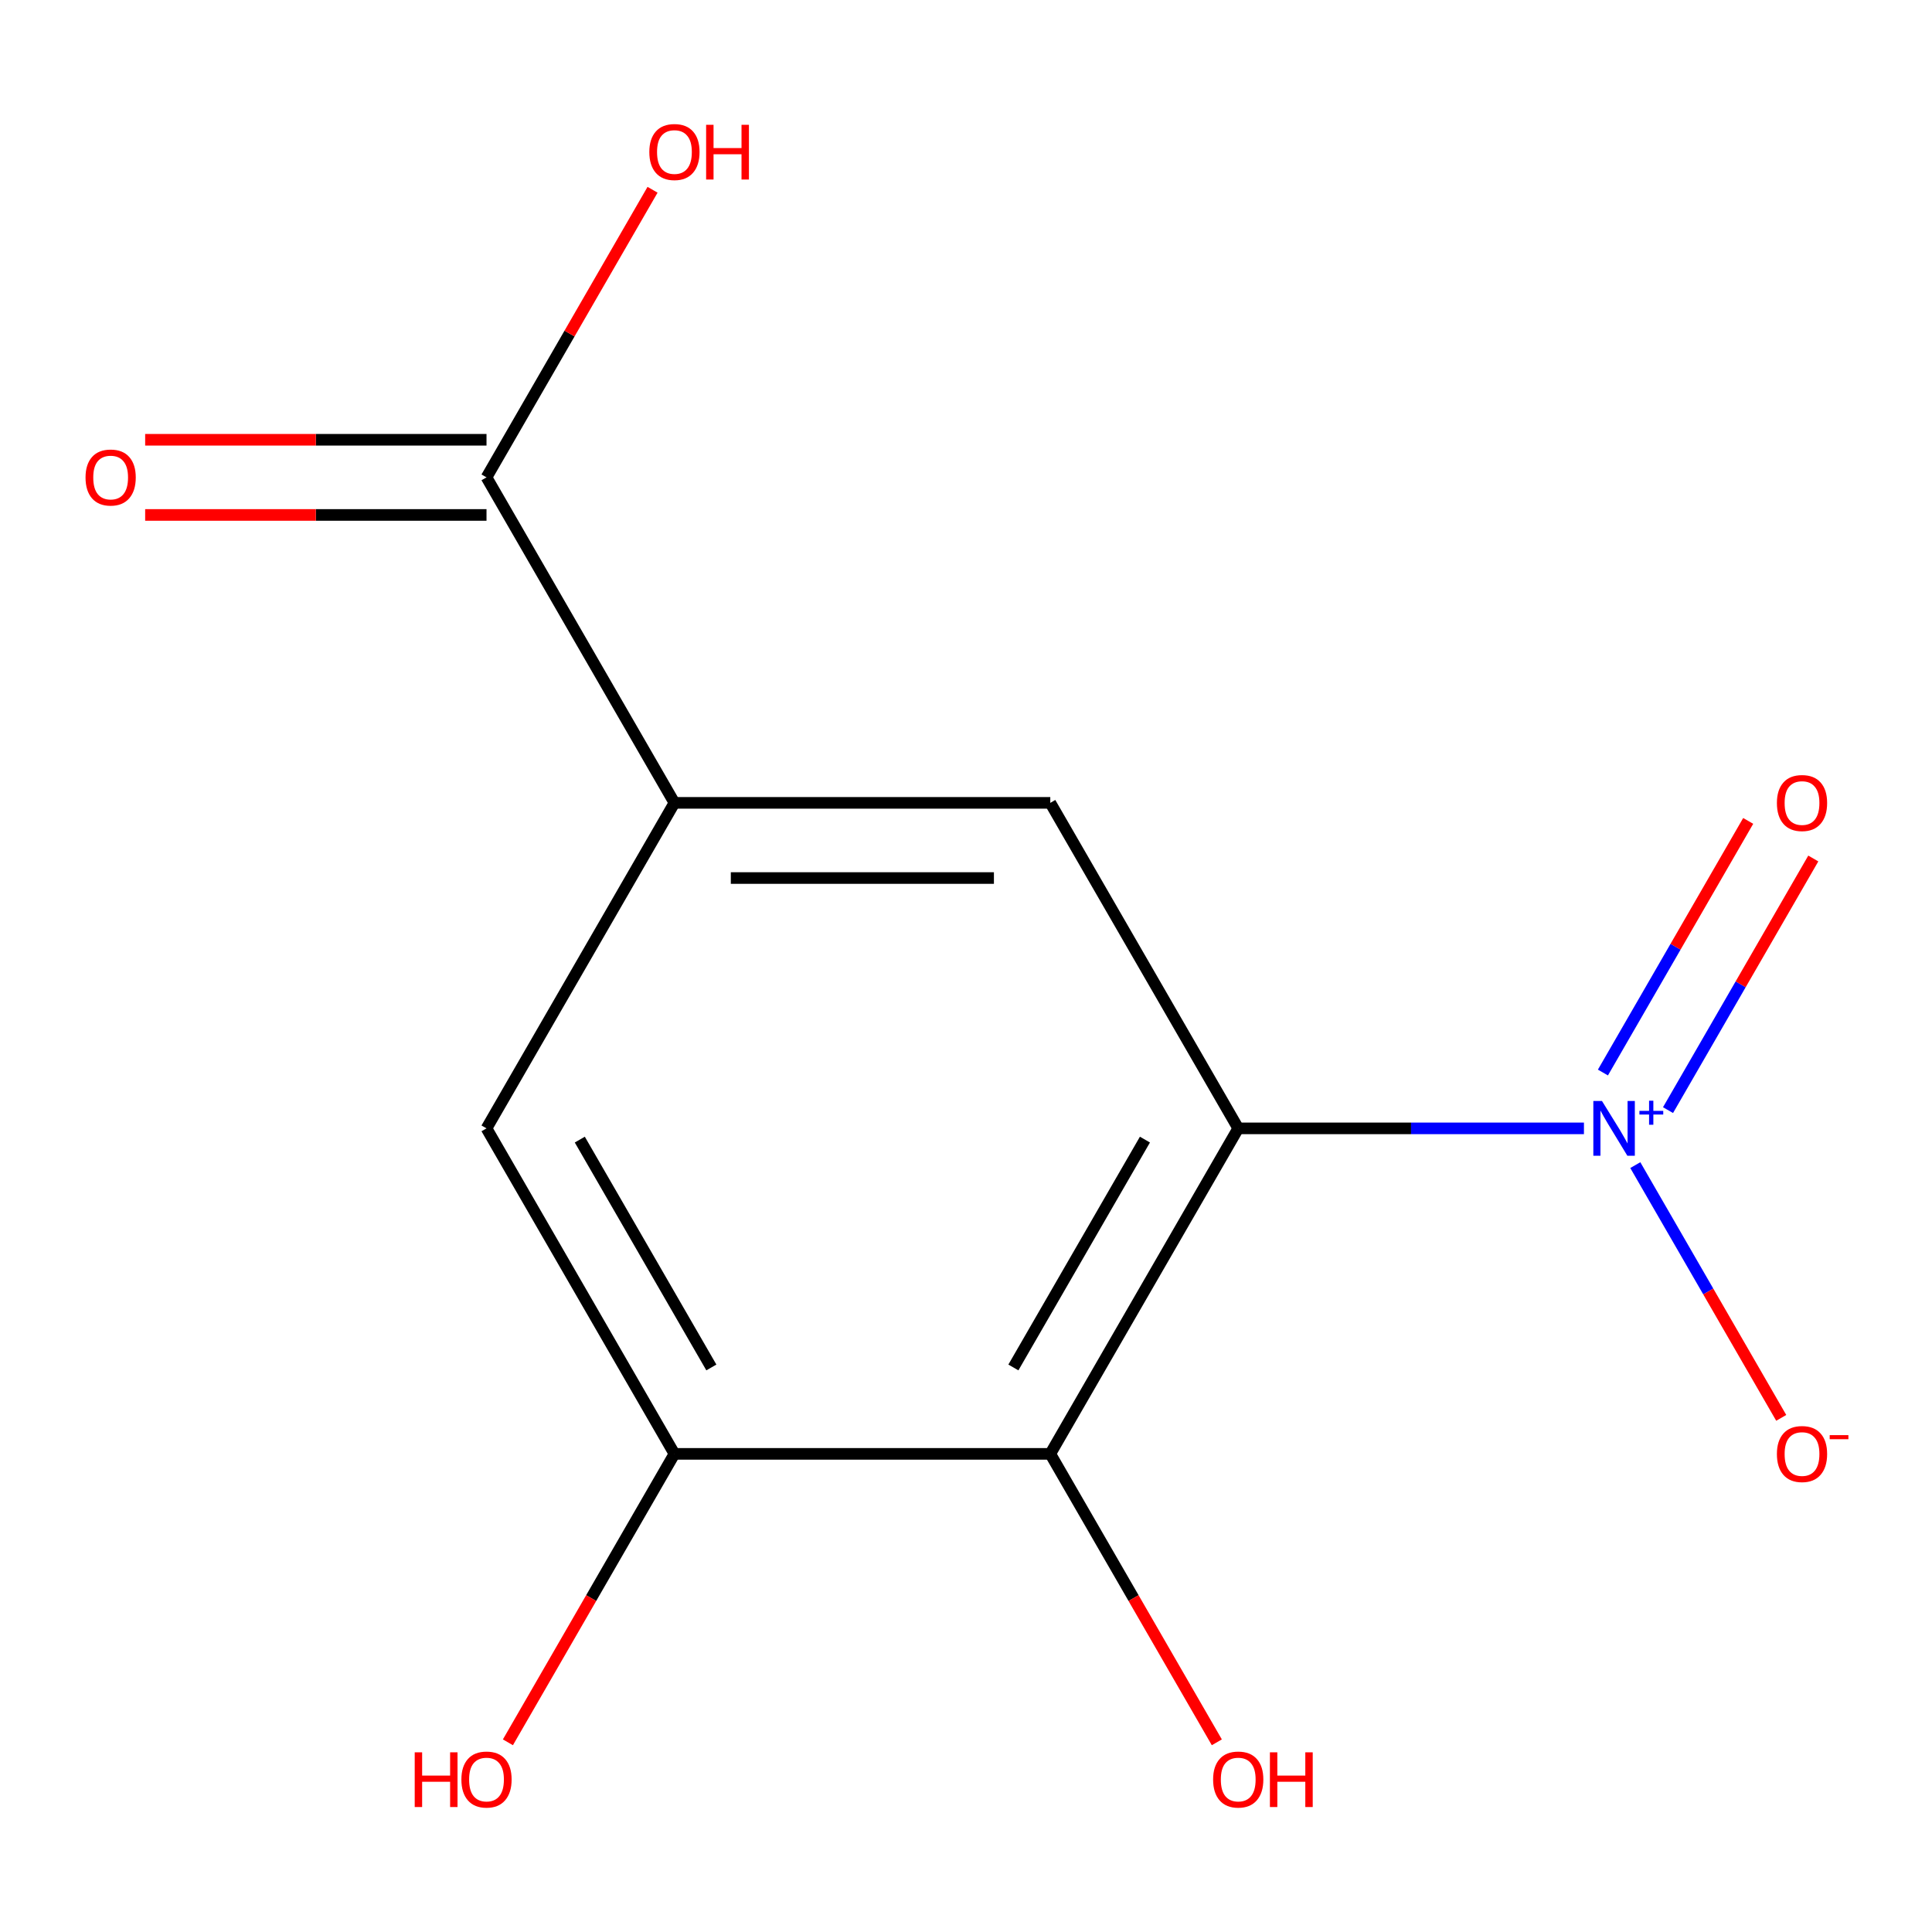 <?xml version='1.0' encoding='iso-8859-1'?>
<svg version='1.1' baseProfile='full'
              xmlns='http://www.w3.org/2000/svg'
                      xmlns:rdkit='http://www.rdkit.org/xml'
                      xmlns:xlink='http://www.w3.org/1999/xlink'
                  xml:space='preserve'
width='1000px' height='1000px' viewBox='0 0 1000 1000'>
<!-- END OF HEADER -->
<rect style='opacity:1.0;fill:#FFFFFF;stroke:none' width='1000' height='1000' x='0' y='0'> </rect>
<path class='bond-0' d='M 640.904,584.04 L 730.374,584.04' style='fill:none;fill-rule:evenodd;stroke:#000000;stroke-width:6px;stroke-linecap:butt;stroke-linejoin:miter;stroke-opacity:1' />
<path class='bond-0' d='M 730.374,584.04 L 819.845,584.04' style='fill:none;fill-rule:evenodd;stroke:#0000FF;stroke-width:6px;stroke-linecap:butt;stroke-linejoin:miter;stroke-opacity:1' />
<path class='bond-1' d='M 640.904,584.04 L 543.632,752.52' style='fill:none;fill-rule:evenodd;stroke:#000000;stroke-width:6px;stroke-linecap:butt;stroke-linejoin:miter;stroke-opacity:1' />
<path class='bond-1' d='M 592.617,589.858 L 524.527,707.794' style='fill:none;fill-rule:evenodd;stroke:#000000;stroke-width:6px;stroke-linecap:butt;stroke-linejoin:miter;stroke-opacity:1' />
<path class='bond-2' d='M 640.904,584.04 L 543.632,415.56' style='fill:none;fill-rule:evenodd;stroke:#000000;stroke-width:6px;stroke-linecap:butt;stroke-linejoin:miter;stroke-opacity:1' />
<path class='bond-7' d='M 846.432,603.064 L 884.197,668.475' style='fill:none;fill-rule:evenodd;stroke:#0000FF;stroke-width:6px;stroke-linecap:butt;stroke-linejoin:miter;stroke-opacity:1' />
<path class='bond-7' d='M 884.197,668.475 L 921.962,733.886' style='fill:none;fill-rule:evenodd;stroke:#FF0000;stroke-width:6px;stroke-linecap:butt;stroke-linejoin:miter;stroke-opacity:1' />
<path class='bond-8' d='M 863.366,574.595 L 900.962,509.476' style='fill:none;fill-rule:evenodd;stroke:#0000FF;stroke-width:6px;stroke-linecap:butt;stroke-linejoin:miter;stroke-opacity:1' />
<path class='bond-8' d='M 900.962,509.476 L 938.558,444.357' style='fill:none;fill-rule:evenodd;stroke:#FF0000;stroke-width:6px;stroke-linecap:butt;stroke-linejoin:miter;stroke-opacity:1' />
<path class='bond-8' d='M 829.669,555.14 L 867.266,490.022' style='fill:none;fill-rule:evenodd;stroke:#0000FF;stroke-width:6px;stroke-linecap:butt;stroke-linejoin:miter;stroke-opacity:1' />
<path class='bond-8' d='M 867.266,490.022 L 904.862,424.903' style='fill:none;fill-rule:evenodd;stroke:#FF0000;stroke-width:6px;stroke-linecap:butt;stroke-linejoin:miter;stroke-opacity:1' />
<path class='bond-4' d='M 543.632,752.52 L 349.088,752.52' style='fill:none;fill-rule:evenodd;stroke:#000000;stroke-width:6px;stroke-linecap:butt;stroke-linejoin:miter;stroke-opacity:1' />
<path class='bond-10' d='M 543.632,752.52 L 586.73,827.168' style='fill:none;fill-rule:evenodd;stroke:#000000;stroke-width:6px;stroke-linecap:butt;stroke-linejoin:miter;stroke-opacity:1' />
<path class='bond-10' d='M 586.73,827.168 L 629.829,901.817' style='fill:none;fill-rule:evenodd;stroke:#FF0000;stroke-width:6px;stroke-linecap:butt;stroke-linejoin:miter;stroke-opacity:1' />
<path class='bond-3' d='M 543.632,415.56 L 349.088,415.56' style='fill:none;fill-rule:evenodd;stroke:#000000;stroke-width:6px;stroke-linecap:butt;stroke-linejoin:miter;stroke-opacity:1' />
<path class='bond-3' d='M 514.451,454.469 L 378.27,454.469' style='fill:none;fill-rule:evenodd;stroke:#000000;stroke-width:6px;stroke-linecap:butt;stroke-linejoin:miter;stroke-opacity:1' />
<path class='bond-5' d='M 349.088,415.56 L 251.816,247.08' style='fill:none;fill-rule:evenodd;stroke:#000000;stroke-width:6px;stroke-linecap:butt;stroke-linejoin:miter;stroke-opacity:1' />
<path class='bond-13' d='M 349.088,415.56 L 251.816,584.04' style='fill:none;fill-rule:evenodd;stroke:#000000;stroke-width:6px;stroke-linecap:butt;stroke-linejoin:miter;stroke-opacity:1' />
<path class='bond-6' d='M 349.088,752.52 L 251.816,584.04' style='fill:none;fill-rule:evenodd;stroke:#000000;stroke-width:6px;stroke-linecap:butt;stroke-linejoin:miter;stroke-opacity:1' />
<path class='bond-6' d='M 368.193,707.794 L 300.103,589.858' style='fill:none;fill-rule:evenodd;stroke:#000000;stroke-width:6px;stroke-linecap:butt;stroke-linejoin:miter;stroke-opacity:1' />
<path class='bond-11' d='M 349.088,752.52 L 305.99,827.168' style='fill:none;fill-rule:evenodd;stroke:#000000;stroke-width:6px;stroke-linecap:butt;stroke-linejoin:miter;stroke-opacity:1' />
<path class='bond-11' d='M 305.99,827.168 L 262.892,901.817' style='fill:none;fill-rule:evenodd;stroke:#FF0000;stroke-width:6px;stroke-linecap:butt;stroke-linejoin:miter;stroke-opacity:1' />
<path class='bond-9' d='M 251.816,227.625 L 163.476,227.625' style='fill:none;fill-rule:evenodd;stroke:#000000;stroke-width:6px;stroke-linecap:butt;stroke-linejoin:miter;stroke-opacity:1' />
<path class='bond-9' d='M 163.476,227.625 L 75.136,227.625' style='fill:none;fill-rule:evenodd;stroke:#FF0000;stroke-width:6px;stroke-linecap:butt;stroke-linejoin:miter;stroke-opacity:1' />
<path class='bond-9' d='M 251.816,266.534 L 163.476,266.534' style='fill:none;fill-rule:evenodd;stroke:#000000;stroke-width:6px;stroke-linecap:butt;stroke-linejoin:miter;stroke-opacity:1' />
<path class='bond-9' d='M 163.476,266.534 L 75.136,266.534' style='fill:none;fill-rule:evenodd;stroke:#FF0000;stroke-width:6px;stroke-linecap:butt;stroke-linejoin:miter;stroke-opacity:1' />
<path class='bond-12' d='M 251.816,247.08 L 294.787,172.652' style='fill:none;fill-rule:evenodd;stroke:#000000;stroke-width:6px;stroke-linecap:butt;stroke-linejoin:miter;stroke-opacity:1' />
<path class='bond-12' d='M 294.787,172.652 L 337.759,98.223' style='fill:none;fill-rule:evenodd;stroke:#FF0000;stroke-width:6px;stroke-linecap:butt;stroke-linejoin:miter;stroke-opacity:1' />
<path  class='atom-1' d='M 829.188 569.88
L 838.468 584.88
Q 839.388 586.36, 840.868 589.04
Q 842.348 591.72, 842.428 591.88
L 842.428 569.88
L 846.188 569.88
L 846.188 598.2
L 842.308 598.2
L 832.348 581.8
Q 831.188 579.88, 829.948 577.68
Q 828.748 575.48, 828.388 574.8
L 828.388 598.2
L 824.708 598.2
L 824.708 569.88
L 829.188 569.88
' fill='#0000FF'/>
<path  class='atom-1' d='M 848.564 574.985
L 853.554 574.985
L 853.554 569.731
L 855.772 569.731
L 855.772 574.985
L 860.893 574.985
L 860.893 576.886
L 855.772 576.886
L 855.772 582.166
L 853.554 582.166
L 853.554 576.886
L 848.564 576.886
L 848.564 574.985
' fill='#0000FF'/>
<path  class='atom-8' d='M 919.72 752.6
Q 919.72 745.8, 923.08 742
Q 926.44 738.2, 932.72 738.2
Q 939 738.2, 942.36 742
Q 945.72 745.8, 945.72 752.6
Q 945.72 759.48, 942.32 763.4
Q 938.92 767.28, 932.72 767.28
Q 926.48 767.28, 923.08 763.4
Q 919.72 759.52, 919.72 752.6
M 932.72 764.08
Q 937.04 764.08, 939.36 761.2
Q 941.72 758.28, 941.72 752.6
Q 941.72 747.04, 939.36 744.24
Q 937.04 741.4, 932.72 741.4
Q 928.4 741.4, 926.04 744.2
Q 923.72 747, 923.72 752.6
Q 923.72 758.32, 926.04 761.2
Q 928.4 764.08, 932.72 764.08
' fill='#FF0000'/>
<path  class='atom-8' d='M 947.04 742.823
L 956.729 742.823
L 956.729 744.935
L 947.04 744.935
L 947.04 742.823
' fill='#FF0000'/>
<path  class='atom-9' d='M 919.72 415.64
Q 919.72 408.84, 923.08 405.04
Q 926.44 401.24, 932.72 401.24
Q 939 401.24, 942.36 405.04
Q 945.72 408.84, 945.72 415.64
Q 945.72 422.52, 942.32 426.44
Q 938.92 430.32, 932.72 430.32
Q 926.48 430.32, 923.08 426.44
Q 919.72 422.56, 919.72 415.64
M 932.72 427.12
Q 937.04 427.12, 939.36 424.24
Q 941.72 421.32, 941.72 415.64
Q 941.72 410.08, 939.36 407.28
Q 937.04 404.44, 932.72 404.44
Q 928.4 404.44, 926.04 407.24
Q 923.72 410.04, 923.72 415.64
Q 923.72 421.36, 926.04 424.24
Q 928.4 427.12, 932.72 427.12
' fill='#FF0000'/>
<path  class='atom-10' d='M 44.272 247.16
Q 44.272 240.36, 47.632 236.56
Q 50.992 232.76, 57.272 232.76
Q 63.552 232.76, 66.912 236.56
Q 70.272 240.36, 70.272 247.16
Q 70.272 254.04, 66.872 257.96
Q 63.472 261.84, 57.272 261.84
Q 51.032 261.84, 47.632 257.96
Q 44.272 254.08, 44.272 247.16
M 57.272 258.64
Q 61.592 258.64, 63.912 255.76
Q 66.272 252.84, 66.272 247.16
Q 66.272 241.6, 63.912 238.8
Q 61.592 235.96, 57.272 235.96
Q 52.952 235.96, 50.592 238.76
Q 48.272 241.56, 48.272 247.16
Q 48.272 252.88, 50.592 255.76
Q 52.952 258.64, 57.272 258.64
' fill='#FF0000'/>
<path  class='atom-11' d='M 627.904 921.08
Q 627.904 914.28, 631.264 910.48
Q 634.624 906.68, 640.904 906.68
Q 647.184 906.68, 650.544 910.48
Q 653.904 914.28, 653.904 921.08
Q 653.904 927.96, 650.504 931.88
Q 647.104 935.76, 640.904 935.76
Q 634.664 935.76, 631.264 931.88
Q 627.904 928, 627.904 921.08
M 640.904 932.56
Q 645.224 932.56, 647.544 929.68
Q 649.904 926.76, 649.904 921.08
Q 649.904 915.52, 647.544 912.72
Q 645.224 909.88, 640.904 909.88
Q 636.584 909.88, 634.224 912.68
Q 631.904 915.48, 631.904 921.08
Q 631.904 926.8, 634.224 929.68
Q 636.584 932.56, 640.904 932.56
' fill='#FF0000'/>
<path  class='atom-11' d='M 657.304 907
L 661.144 907
L 661.144 919.04
L 675.624 919.04
L 675.624 907
L 679.464 907
L 679.464 935.32
L 675.624 935.32
L 675.624 922.24
L 661.144 922.24
L 661.144 935.32
L 657.304 935.32
L 657.304 907
' fill='#FF0000'/>
<path  class='atom-12' d='M 214.656 907
L 218.496 907
L 218.496 919.04
L 232.976 919.04
L 232.976 907
L 236.816 907
L 236.816 935.32
L 232.976 935.32
L 232.976 922.24
L 218.496 922.24
L 218.496 935.32
L 214.656 935.32
L 214.656 907
' fill='#FF0000'/>
<path  class='atom-12' d='M 238.816 921.08
Q 238.816 914.28, 242.176 910.48
Q 245.536 906.68, 251.816 906.68
Q 258.096 906.68, 261.456 910.48
Q 264.816 914.28, 264.816 921.08
Q 264.816 927.96, 261.416 931.88
Q 258.016 935.76, 251.816 935.76
Q 245.576 935.76, 242.176 931.88
Q 238.816 928, 238.816 921.08
M 251.816 932.56
Q 256.136 932.56, 258.456 929.68
Q 260.816 926.76, 260.816 921.08
Q 260.816 915.52, 258.456 912.72
Q 256.136 909.88, 251.816 909.88
Q 247.496 909.88, 245.136 912.68
Q 242.816 915.48, 242.816 921.08
Q 242.816 926.8, 245.136 929.68
Q 247.496 932.56, 251.816 932.56
' fill='#FF0000'/>
<path  class='atom-13' d='M 336.088 78.68
Q 336.088 71.88, 339.448 68.08
Q 342.808 64.28, 349.088 64.28
Q 355.368 64.28, 358.728 68.08
Q 362.088 71.88, 362.088 78.68
Q 362.088 85.56, 358.688 89.48
Q 355.288 93.36, 349.088 93.36
Q 342.848 93.36, 339.448 89.48
Q 336.088 85.6, 336.088 78.68
M 349.088 90.16
Q 353.408 90.16, 355.728 87.28
Q 358.088 84.36, 358.088 78.68
Q 358.088 73.12, 355.728 70.32
Q 353.408 67.48, 349.088 67.48
Q 344.768 67.48, 342.408 70.28
Q 340.088 73.08, 340.088 78.68
Q 340.088 84.4, 342.408 87.28
Q 344.768 90.16, 349.088 90.16
' fill='#FF0000'/>
<path  class='atom-13' d='M 365.488 64.6
L 369.328 64.6
L 369.328 76.64
L 383.808 76.64
L 383.808 64.6
L 387.648 64.6
L 387.648 92.92
L 383.808 92.92
L 383.808 79.84
L 369.328 79.84
L 369.328 92.92
L 365.488 92.92
L 365.488 64.6
' fill='#FF0000'/>
</svg>
